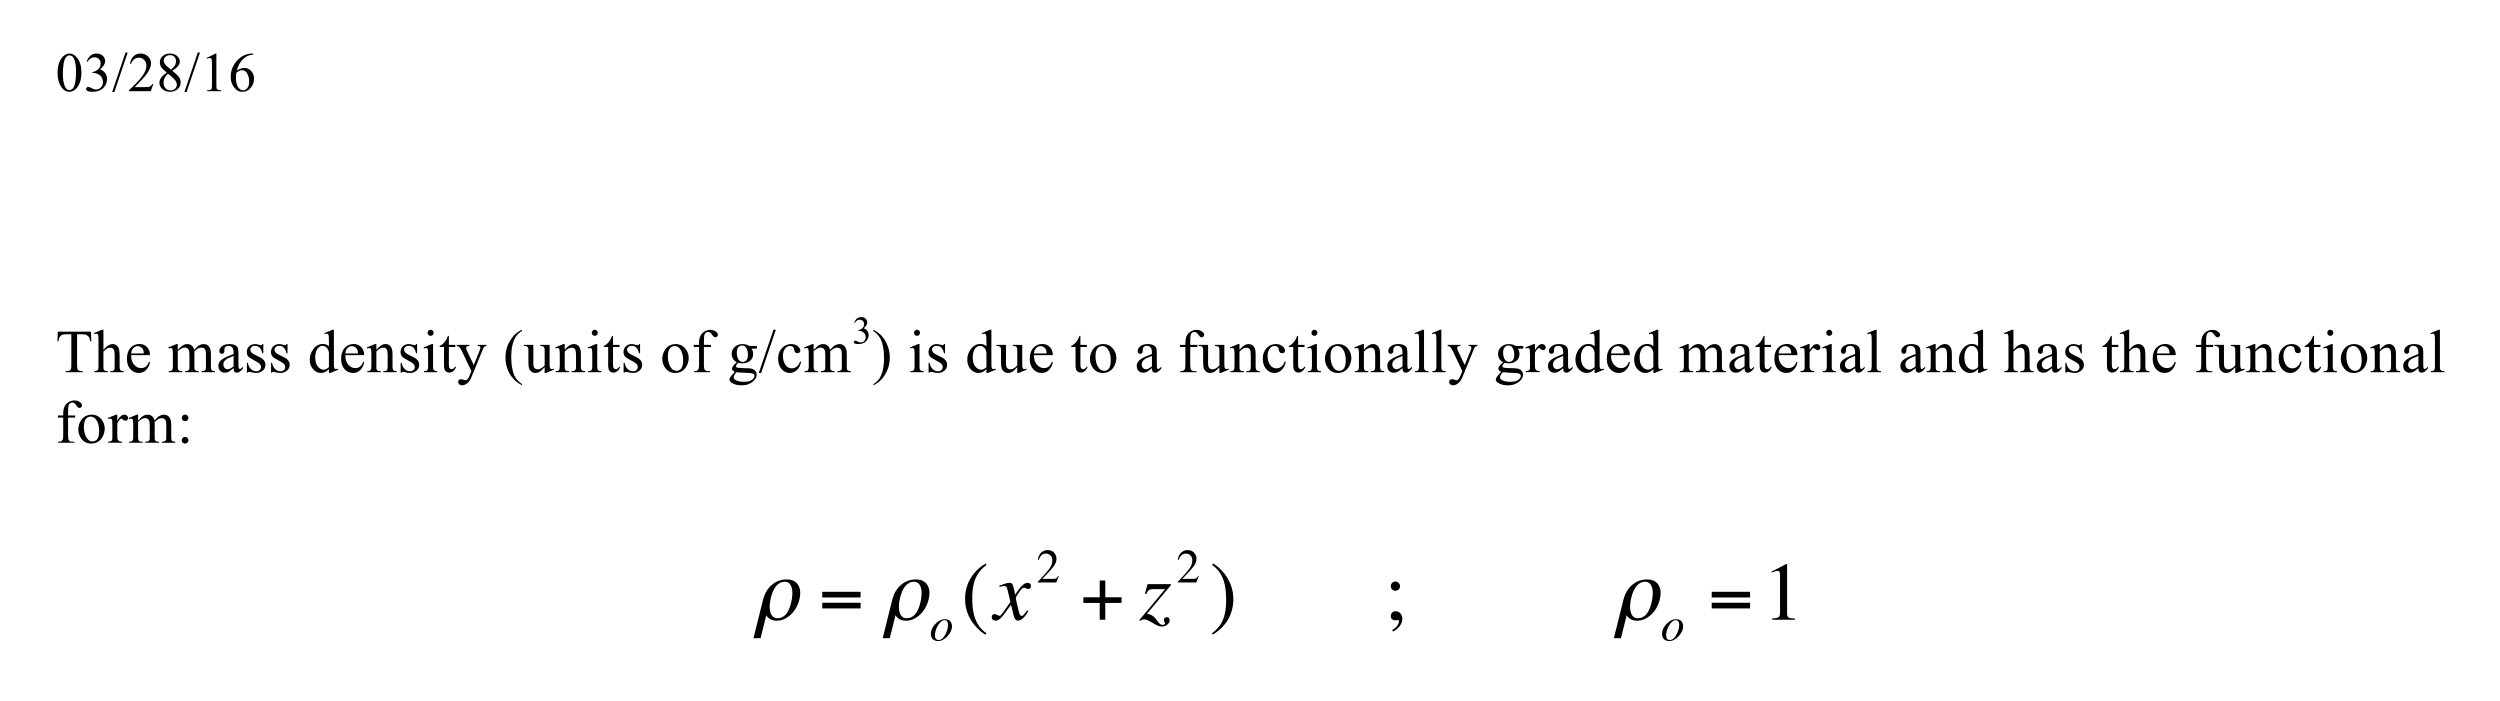 <?xml version="1.0" encoding="UTF-8"?>
<svg width="442pt" height="124pt" version="1.1" viewBox="0 0 442 124" xmlns="http://www.w3.org/2000/svg" xmlns:xlink="http://www.w3.org/1999/xlink">
 <defs>
  <symbol id="glyph0-1" overflow="visible">
   <path d="m0.359-3.219c0-0.738 0.109-1.379 0.328-1.922 0.227-0.539 0.531-0.941 0.906-1.203 0.281-0.207 0.578-0.312 0.891-0.312 0.5 0 0.945 0.258 1.344 0.766 0.5 0.637 0.75 1.492 0.75 2.562 0 0.762-0.109 1.406-0.328 1.938s-0.5 0.918-0.844 1.156c-0.336 0.23-0.656 0.344-0.969 0.344-0.625 0-1.148-0.363-1.562-1.094-0.344-0.613-0.516-1.359-0.516-2.234zm0.938 0.125c0 0.898 0.109 1.625 0.328 2.188 0.188 0.48 0.461 0.719 0.828 0.719 0.164 0 0.344-0.078 0.531-0.234s0.328-0.414 0.422-0.781c0.145-0.551 0.219-1.328 0.219-2.328 0-0.738-0.078-1.359-0.234-1.859-0.117-0.375-0.262-0.633-0.438-0.781-0.137-0.102-0.297-0.156-0.484-0.156-0.211 0-0.402 0.094-0.578 0.281-0.23 0.273-0.387 0.695-0.469 1.266-0.086 0.562-0.125 1.125-0.125 1.688z"/>
  </symbol>
  <symbol id="glyph0-2" overflow="visible">
   <path d="m0.5-5.281c0.188-0.438 0.422-0.773 0.703-1.016 0.281-0.238 0.633-0.359 1.062-0.359 0.52 0 0.922 0.172 1.203 0.516 0.207 0.25 0.312 0.523 0.312 0.812 0 0.469-0.297 0.961-0.891 1.469 0.395 0.156 0.695 0.383 0.906 0.672 0.207 0.293 0.312 0.637 0.312 1.031 0 0.562-0.184 1.055-0.547 1.469-0.469 0.531-1.148 0.797-2.031 0.797-0.438 0-0.734-0.055-0.891-0.156-0.156-0.113-0.234-0.234-0.234-0.359 0-0.082 0.035-0.16 0.109-0.234 0.07-0.07 0.16-0.109 0.266-0.109 0.082 0 0.164 0.012 0.25 0.031 0.051 0.023 0.172 0.086 0.359 0.188 0.195 0.094 0.332 0.152 0.406 0.172 0.113 0.043 0.238 0.062 0.375 0.062 0.332 0 0.617-0.125 0.859-0.375 0.238-0.258 0.359-0.562 0.359-0.906 0-0.258-0.059-0.508-0.172-0.75-0.086-0.176-0.172-0.312-0.266-0.406-0.137-0.125-0.324-0.238-0.562-0.344-0.242-0.102-0.484-0.156-0.734-0.156h-0.156v-0.141c0.25-0.031 0.5-0.117 0.75-0.266 0.258-0.156 0.445-0.336 0.562-0.547 0.113-0.219 0.172-0.453 0.172-0.703 0-0.332-0.105-0.598-0.312-0.797-0.211-0.207-0.465-0.312-0.766-0.312-0.5 0-0.918 0.266-1.25 0.797z"/>
  </symbol>
  <symbol id="glyph0-3" overflow="visible">
   <path d="m2.766-6.828-2.359 6.969h-0.391l2.359-6.969z"/>
  </symbol>
  <symbol id="glyph0-4" overflow="visible">
   <path d="m4.516-1.25-0.453 1.25h-3.844v-0.172c1.125-1.031 1.914-1.875 2.375-2.531 0.469-0.656 0.703-1.254 0.703-1.797 0-0.414-0.133-0.754-0.391-1.016-0.25-0.27-0.555-0.406-0.906-0.406-0.312 0-0.602 0.094-0.859 0.281-0.25 0.188-0.438 0.465-0.562 0.828h-0.172c0.07-0.594 0.273-1.047 0.609-1.359 0.332-0.32 0.75-0.484 1.25-0.484 0.52 0 0.957 0.172 1.312 0.516 0.352 0.336 0.531 0.734 0.531 1.203 0 0.324-0.074 0.652-0.219 0.984-0.242 0.523-0.625 1.074-1.156 1.656-0.805 0.867-1.305 1.391-1.5 1.578h1.703c0.344 0 0.582-0.008 0.719-0.031 0.145-0.031 0.27-0.082 0.375-0.156 0.113-0.082 0.211-0.195 0.297-0.344z"/>
  </symbol>
  <symbol id="glyph0-5" overflow="visible">
   <path d="m1.891-3.281c-0.523-0.426-0.855-0.766-1-1.016-0.148-0.258-0.219-0.523-0.219-0.797 0-0.426 0.16-0.789 0.484-1.094 0.332-0.312 0.77-0.469 1.312-0.469 0.52 0 0.938 0.148 1.25 0.438 0.32 0.281 0.484 0.605 0.484 0.969 0 0.242-0.09 0.492-0.266 0.75-0.168 0.25-0.523 0.547-1.062 0.891 0.562 0.438 0.93 0.781 1.109 1.031 0.25 0.324 0.375 0.668 0.375 1.031 0 0.461-0.18 0.852-0.531 1.172-0.344 0.324-0.805 0.484-1.375 0.484-0.617 0-1.094-0.191-1.438-0.578-0.281-0.312-0.422-0.648-0.422-1.016 0-0.289 0.094-0.578 0.281-0.859 0.195-0.281 0.535-0.594 1.016-0.938zm0.75-0.516c0.383-0.344 0.629-0.613 0.734-0.812 0.102-0.207 0.156-0.438 0.156-0.688 0-0.332-0.102-0.594-0.297-0.781-0.188-0.195-0.445-0.297-0.766-0.297-0.324 0-0.59 0.094-0.797 0.281-0.211 0.188-0.312 0.414-0.312 0.672 0 0.168 0.039 0.336 0.125 0.5 0.094 0.168 0.219 0.324 0.375 0.469zm-0.531 0.703c-0.262 0.219-0.461 0.465-0.594 0.734-0.125 0.262-0.188 0.543-0.188 0.844 0 0.418 0.113 0.75 0.344 1 0.227 0.25 0.516 0.375 0.859 0.375s0.617-0.098 0.828-0.297c0.207-0.195 0.312-0.438 0.312-0.719 0-0.227-0.059-0.43-0.172-0.609-0.23-0.344-0.695-0.785-1.391-1.328z"/>
  </symbol>
  <symbol id="glyph0-6" overflow="visible">
   <path d="m1.156-5.875 1.578-0.781h0.156v5.5c0 0.375 0.016 0.609 0.047 0.703 0.031 0.086 0.094 0.152 0.188 0.203 0.102 0.043 0.301 0.07 0.594 0.078v0.172h-2.453v-0.172c0.312-0.008 0.508-0.035 0.594-0.078 0.094-0.051 0.156-0.113 0.188-0.188 0.039-0.082 0.062-0.32 0.062-0.719v-3.516c0-0.469-0.016-0.77-0.047-0.906-0.023-0.102-0.062-0.176-0.125-0.219-0.062-0.051-0.137-0.078-0.219-0.078-0.117 0-0.281 0.047-0.5 0.141z"/>
  </symbol>
  <symbol id="glyph0-7" overflow="visible">
   <path d="m4.406-6.656v0.188c-0.418 0.043-0.762 0.125-1.031 0.25-0.273 0.125-0.539 0.32-0.797 0.578-0.262 0.262-0.48 0.555-0.656 0.875-0.168 0.312-0.309 0.688-0.422 1.125 0.469-0.312 0.93-0.469 1.391-0.469 0.445 0 0.832 0.184 1.156 0.547 0.332 0.355 0.5 0.812 0.5 1.375 0 0.543-0.168 1.039-0.5 1.484-0.398 0.543-0.922 0.812-1.578 0.812-0.449 0-0.824-0.145-1.125-0.438-0.617-0.57-0.922-1.316-0.922-2.234 0-0.582 0.113-1.133 0.344-1.656 0.238-0.531 0.57-1 1-1.406 0.438-0.406 0.852-0.676 1.25-0.812 0.406-0.145 0.781-0.219 1.125-0.219zm-2.984 3.375c-0.055 0.43-0.078 0.777-0.078 1.047 0 0.305 0.051 0.637 0.156 1 0.113 0.355 0.285 0.641 0.516 0.859 0.164 0.148 0.363 0.219 0.594 0.219 0.281 0 0.531-0.129 0.75-0.391 0.219-0.258 0.328-0.633 0.328-1.125 0-0.551-0.109-1.023-0.328-1.422-0.219-0.406-0.527-0.609-0.922-0.609-0.125 0-0.262 0.027-0.406 0.078-0.137 0.055-0.34 0.168-0.609 0.344z"/>
  </symbol>
  <symbol id="glyph0-8" overflow="visible"></symbol>
  <symbol id="glyph1-1" overflow="visible"></symbol>
  <symbol id="glyph1-2" overflow="visible">
   <path d="m6.25-7.156 0.078 1.688h-0.203c-0.043-0.301-0.094-0.516-0.156-0.641-0.117-0.195-0.262-0.344-0.438-0.438-0.18-0.102-0.418-0.156-0.719-0.156h-1v5.469c0 0.438 0.047 0.711 0.141 0.812 0.133 0.156 0.344 0.234 0.625 0.234h0.234v0.188h-3.031v-0.188h0.266c0.301 0 0.516-0.094 0.641-0.281 0.07-0.113 0.109-0.367 0.109-0.766v-5.469h-0.859c-0.336 0-0.57 0.027-0.703 0.078-0.188 0.062-0.352 0.195-0.484 0.391-0.125 0.188-0.199 0.445-0.219 0.766h-0.203l0.078-1.688z"/>
  </symbol>
  <symbol id="glyph1-3" overflow="visible">
   <path d="m1.75-7.5v3.531c0.395-0.426 0.707-0.695 0.938-0.812 0.227-0.125 0.457-0.188 0.688-0.188 0.27 0 0.504 0.078 0.703 0.234 0.195 0.148 0.344 0.383 0.438 0.703 0.062 0.219 0.094 0.633 0.094 1.234v1.703c0 0.312 0.023 0.523 0.078 0.625 0.031 0.086 0.086 0.152 0.172 0.203 0.094 0.055 0.25 0.078 0.469 0.078v0.188h-2.375v-0.188h0.109c0.227 0 0.383-0.031 0.469-0.094 0.094-0.07 0.156-0.176 0.188-0.312 0.008-0.062 0.016-0.227 0.016-0.5v-1.703c0-0.531-0.027-0.875-0.078-1.031-0.055-0.164-0.141-0.289-0.266-0.375-0.117-0.082-0.258-0.125-0.422-0.125-0.18 0-0.359 0.047-0.547 0.141-0.188 0.086-0.414 0.266-0.672 0.547v2.547c0 0.336 0.016 0.543 0.047 0.625 0.039 0.074 0.113 0.141 0.219 0.203 0.102 0.055 0.273 0.078 0.516 0.078v0.188h-2.391v-0.188c0.219 0 0.391-0.035 0.516-0.109 0.062-0.031 0.113-0.094 0.156-0.188 0.039-0.102 0.062-0.305 0.062-0.609v-4.375c0-0.551-0.016-0.891-0.047-1.016-0.023-0.125-0.059-0.207-0.109-0.25-0.055-0.051-0.125-0.078-0.219-0.078-0.074 0-0.195 0.031-0.359 0.094l-0.078-0.188 1.453-0.594z"/>
  </symbol>
  <symbol id="glyph1-4" overflow="visible">
   <path d="m1.156-3.016c-0.012 0.719 0.16 1.281 0.516 1.688 0.352 0.406 0.766 0.609 1.234 0.609 0.32 0 0.598-0.082 0.828-0.25 0.227-0.176 0.426-0.473 0.594-0.891l0.156 0.094c-0.074 0.492-0.289 0.934-0.641 1.328-0.355 0.387-0.797 0.578-1.328 0.578-0.586 0-1.086-0.223-1.5-0.672-0.406-0.445-0.609-1.051-0.609-1.812 0-0.832 0.207-1.477 0.625-1.938 0.426-0.469 0.957-0.703 1.594-0.703 0.539 0 0.984 0.184 1.328 0.547 0.352 0.355 0.531 0.828 0.531 1.422zm0-0.297h2.234c-0.023-0.312-0.059-0.531-0.109-0.656-0.094-0.195-0.23-0.352-0.406-0.469-0.168-0.113-0.352-0.172-0.547-0.172-0.293 0-0.555 0.117-0.781 0.344-0.23 0.23-0.359 0.547-0.391 0.953z"/>
  </symbol>
  <symbol id="glyph1-5" overflow="visible">
   <path d="m1.766-3.938c0.352-0.352 0.562-0.555 0.625-0.609 0.156-0.133 0.32-0.238 0.5-0.312 0.188-0.07 0.375-0.109 0.562-0.109 0.301 0 0.562 0.09 0.781 0.266 0.219 0.18 0.363 0.434 0.438 0.766 0.352-0.426 0.656-0.703 0.906-0.828 0.25-0.133 0.508-0.203 0.781-0.203 0.25 0 0.473 0.07 0.672 0.203 0.195 0.125 0.352 0.34 0.469 0.641 0.082 0.199 0.125 0.516 0.125 0.953v2.078c0 0.305 0.02 0.512 0.062 0.625 0.039 0.074 0.109 0.141 0.203 0.203 0.094 0.055 0.242 0.078 0.453 0.078v0.188h-2.375v-0.188h0.094c0.207 0 0.367-0.039 0.484-0.125 0.082-0.051 0.145-0.141 0.188-0.266 0.008-0.062 0.016-0.234 0.016-0.516v-2.078c0-0.395-0.047-0.672-0.141-0.828-0.137-0.227-0.355-0.344-0.656-0.344-0.188 0-0.375 0.047-0.562 0.141s-0.418 0.266-0.688 0.516l-0.016 0.062 0.016 0.234v2.297c0 0.336 0.016 0.543 0.047 0.625 0.039 0.074 0.113 0.141 0.219 0.203 0.102 0.055 0.273 0.078 0.516 0.078v0.188h-2.438v-0.188c0.27 0 0.453-0.031 0.547-0.094 0.102-0.062 0.176-0.156 0.219-0.281 0.008-0.062 0.016-0.238 0.016-0.531v-2.078c0-0.395-0.059-0.676-0.172-0.844-0.156-0.227-0.371-0.344-0.641-0.344-0.199 0-0.387 0.055-0.562 0.156-0.293 0.156-0.523 0.328-0.688 0.516v2.594c0 0.324 0.02 0.531 0.062 0.625 0.051 0.094 0.117 0.168 0.203 0.219 0.082 0.043 0.258 0.062 0.531 0.062v0.188h-2.391v-0.188c0.219 0 0.367-0.02 0.453-0.062 0.094-0.051 0.16-0.129 0.203-0.234 0.051-0.102 0.078-0.305 0.078-0.609v-1.844c0-0.531-0.016-0.875-0.047-1.031-0.031-0.113-0.074-0.191-0.125-0.234-0.055-0.039-0.125-0.062-0.219-0.062s-0.211 0.027-0.344 0.078l-0.078-0.188 1.453-0.594h0.219z"/>
  </symbol>
  <symbol id="glyph1-6" overflow="visible">
   <path d="m3.078-0.703c-0.5 0.387-0.812 0.609-0.938 0.672-0.188 0.082-0.391 0.125-0.609 0.125-0.336 0-0.609-0.109-0.828-0.328-0.211-0.227-0.312-0.531-0.312-0.906 0-0.238 0.051-0.441 0.156-0.609 0.145-0.238 0.395-0.461 0.75-0.672 0.352-0.219 0.945-0.477 1.781-0.781v-0.188c0-0.477-0.078-0.805-0.234-0.984-0.156-0.188-0.383-0.281-0.672-0.281-0.219 0-0.391 0.062-0.516 0.188-0.137 0.117-0.203 0.25-0.203 0.406v0.312c0 0.156-0.043 0.281-0.125 0.375-0.074 0.086-0.18 0.125-0.312 0.125-0.137 0-0.246-0.039-0.328-0.125-0.086-0.094-0.125-0.223-0.125-0.391 0-0.301 0.156-0.578 0.469-0.828s0.742-0.375 1.297-0.375c0.438 0 0.789 0.074 1.062 0.219 0.207 0.105 0.359 0.273 0.453 0.5 0.062 0.156 0.094 0.469 0.094 0.938v1.641c0 0.461 0.008 0.742 0.031 0.844 0.02 0.105 0.051 0.18 0.094 0.219 0.039 0.031 0.086 0.047 0.141 0.047 0.051 0 0.098-0.016 0.141-0.047 0.07-0.039 0.211-0.164 0.422-0.375v0.281c-0.387 0.531-0.762 0.797-1.125 0.797-0.168 0-0.305-0.059-0.406-0.172-0.105-0.125-0.156-0.332-0.156-0.625zm0-0.328v-1.844c-0.531 0.211-0.875 0.355-1.031 0.438-0.281 0.156-0.484 0.324-0.609 0.5-0.117 0.168-0.172 0.352-0.172 0.547 0 0.25 0.07 0.461 0.219 0.625 0.156 0.168 0.332 0.25 0.531 0.25 0.27 0 0.625-0.172 1.062-0.516z"/>
  </symbol>
  <symbol id="glyph1-7" overflow="visible">
   <path d="m3.453-4.969v1.641h-0.172c-0.137-0.508-0.309-0.859-0.516-1.047-0.211-0.188-0.477-0.281-0.797-0.281-0.242 0-0.438 0.07-0.594 0.203-0.148 0.125-0.219 0.266-0.219 0.422 0 0.199 0.051 0.367 0.156 0.5 0.113 0.148 0.336 0.305 0.672 0.469l0.766 0.375c0.719 0.344 1.078 0.805 1.078 1.375 0 0.438-0.168 0.793-0.5 1.062-0.336 0.258-0.711 0.391-1.125 0.391-0.293 0-0.625-0.055-1-0.156-0.125-0.031-0.227-0.047-0.297-0.047-0.074 0-0.137 0.047-0.188 0.141h-0.172v-1.734h0.172c0.102 0.5 0.289 0.875 0.562 1.125 0.281 0.25 0.594 0.375 0.938 0.375 0.238 0 0.438-0.07 0.594-0.219 0.156-0.145 0.234-0.316 0.234-0.516 0-0.238-0.09-0.441-0.266-0.609-0.168-0.164-0.508-0.375-1.016-0.625-0.512-0.258-0.844-0.488-1-0.688-0.156-0.195-0.234-0.453-0.234-0.766 0-0.395 0.133-0.723 0.406-0.984 0.27-0.27 0.625-0.406 1.062-0.406 0.188 0 0.414 0.043 0.688 0.125 0.176 0.055 0.297 0.078 0.359 0.078 0.051 0 0.094-0.008 0.125-0.031 0.031-0.031 0.066-0.086 0.109-0.172z"/>
  </symbol>
  <symbol id="glyph1-8" overflow="visible">
   <path d="m3.75-0.547c-0.242 0.25-0.477 0.43-0.703 0.531-0.219 0.102-0.461 0.156-0.719 0.156-0.523 0-0.98-0.219-1.375-0.656-0.398-0.438-0.594-1.004-0.594-1.703 0-0.688 0.219-1.316 0.656-1.891 0.438-0.582 0.992-0.875 1.672-0.875 0.426 0 0.781 0.137 1.062 0.406v-0.891c0-0.551-0.016-0.891-0.047-1.016-0.023-0.125-0.062-0.207-0.125-0.25-0.055-0.051-0.121-0.078-0.203-0.078-0.094 0-0.215 0.031-0.359 0.094l-0.078-0.188 1.438-0.594h0.25v5.594c0 0.562 0.008 0.906 0.031 1.031 0.031 0.125 0.07 0.215 0.125 0.266 0.062 0.043 0.129 0.062 0.203 0.062 0.094 0 0.219-0.023 0.375-0.078l0.062 0.172-1.438 0.594h-0.234zm0-0.359v-2.5c-0.023-0.238-0.086-0.453-0.188-0.641-0.105-0.195-0.246-0.348-0.422-0.453-0.18-0.102-0.352-0.156-0.516-0.156-0.305 0-0.578 0.141-0.828 0.422-0.312 0.367-0.469 0.902-0.469 1.609 0 0.711 0.148 1.25 0.453 1.625 0.312 0.375 0.66 0.562 1.047 0.562 0.312 0 0.617-0.156 0.922-0.469z"/>
  </symbol>
  <symbol id="glyph1-9" overflow="visible">
   <path d="m1.75-3.953c0.562-0.676 1.098-1.016 1.609-1.016 0.27 0 0.5 0.07 0.688 0.203 0.188 0.125 0.336 0.34 0.453 0.641 0.07 0.211 0.109 0.531 0.109 0.969v2.062c0 0.312 0.023 0.523 0.078 0.625 0.039 0.086 0.102 0.152 0.188 0.203 0.082 0.055 0.238 0.078 0.469 0.078v0.188h-2.375v-0.188h0.094c0.227 0 0.383-0.031 0.469-0.094 0.094-0.07 0.156-0.176 0.188-0.312 0.02-0.051 0.031-0.219 0.031-0.5v-1.969c0-0.445-0.059-0.77-0.172-0.969-0.117-0.195-0.309-0.297-0.578-0.297-0.43 0-0.844 0.23-1.25 0.688v2.547c0 0.336 0.016 0.539 0.047 0.609 0.051 0.105 0.117 0.184 0.203 0.234 0.094 0.043 0.27 0.062 0.531 0.062v0.188h-2.391v-0.188h0.109c0.238 0 0.398-0.062 0.484-0.188 0.094-0.125 0.141-0.363 0.141-0.719v-1.797c0-0.57-0.016-0.922-0.047-1.047-0.023-0.133-0.062-0.223-0.125-0.266-0.055-0.039-0.121-0.062-0.203-0.062-0.105 0-0.227 0.027-0.359 0.078l-0.078-0.188 1.453-0.594h0.234z"/>
  </symbol>
  <symbol id="glyph1-10" overflow="visible">
   <path d="m1.562-7.5c0.145 0 0.27 0.055 0.375 0.156 0.102 0.105 0.156 0.23 0.156 0.375 0 0.148-0.055 0.277-0.156 0.391-0.105 0.105-0.23 0.156-0.375 0.156-0.148 0-0.273-0.051-0.375-0.156-0.105-0.113-0.156-0.242-0.156-0.391 0-0.145 0.051-0.27 0.156-0.375 0.102-0.102 0.227-0.156 0.375-0.156zm0.438 2.531v3.875c0 0.305 0.02 0.508 0.062 0.609 0.051 0.094 0.117 0.168 0.203 0.219 0.082 0.055 0.238 0.078 0.469 0.078v0.188h-2.344v-0.188c0.238 0 0.395-0.02 0.469-0.062 0.082-0.051 0.145-0.129 0.188-0.234 0.051-0.102 0.078-0.305 0.078-0.609v-1.859c0-0.52-0.016-0.859-0.047-1.016-0.023-0.113-0.059-0.191-0.109-0.234-0.055-0.039-0.125-0.062-0.219-0.062-0.105 0-0.227 0.027-0.359 0.078l-0.078-0.188 1.453-0.594z"/>
  </symbol>
  <symbol id="glyph1-11" overflow="visible">
   <path d="m1.734-6.422v1.594h1.141v0.375h-1.141v3.125c0 0.312 0.047 0.527 0.141 0.641 0.094 0.105 0.207 0.156 0.344 0.156 0.113 0 0.223-0.035 0.328-0.109 0.113-0.07 0.203-0.176 0.266-0.312h0.203c-0.125 0.344-0.305 0.605-0.531 0.781-0.219 0.168-0.449 0.25-0.688 0.25-0.156 0-0.312-0.043-0.469-0.125-0.156-0.094-0.273-0.223-0.344-0.391-0.074-0.164-0.109-0.426-0.109-0.781v-3.234h-0.766v-0.188c0.188-0.07 0.379-0.195 0.578-0.375 0.207-0.188 0.391-0.41 0.547-0.672 0.082-0.133 0.195-0.379 0.344-0.734z"/>
  </symbol>
  <symbol id="glyph1-12" overflow="visible">
   <path d="m0.062-4.828h2.25v0.188h-0.109c-0.156 0-0.277 0.039-0.359 0.109-0.074 0.074-0.109 0.156-0.109 0.25 0 0.148 0.055 0.34 0.172 0.578l1.172 2.438 1.078-2.672c0.062-0.145 0.094-0.285 0.094-0.422 0-0.062-0.012-0.109-0.031-0.141-0.031-0.039-0.078-0.07-0.141-0.094-0.062-0.031-0.168-0.047-0.312-0.047v-0.188h1.562v0.188c-0.125 0.023-0.227 0.055-0.297 0.094-0.074 0.043-0.152 0.121-0.234 0.234-0.031 0.055-0.09 0.188-0.172 0.406l-1.969 4.812c-0.188 0.469-0.438 0.82-0.75 1.062-0.305 0.238-0.602 0.359-0.891 0.359-0.199 0-0.367-0.062-0.5-0.188-0.137-0.117-0.203-0.25-0.203-0.406 0-0.148 0.047-0.266 0.141-0.359 0.094-0.086 0.227-0.125 0.406-0.125 0.113 0 0.27 0.035 0.469 0.109 0.145 0.051 0.234 0.078 0.266 0.078 0.102 0 0.219-0.055 0.344-0.156 0.125-0.105 0.25-0.312 0.375-0.625l0.344-0.844-1.734-3.641c-0.055-0.113-0.137-0.25-0.25-0.406-0.094-0.125-0.168-0.207-0.219-0.25-0.086-0.062-0.215-0.113-0.391-0.156z"/>
  </symbol>
  <symbol id="glyph1-13" overflow="visible">
   <path d="m3.359 2.109v0.203c-0.531-0.273-0.977-0.586-1.328-0.938-0.512-0.512-0.906-1.109-1.188-1.797-0.273-0.695-0.406-1.422-0.406-2.172 0-1.082 0.27-2.07 0.812-2.969 0.539-0.906 1.242-1.551 2.109-1.938v0.219c-0.438 0.242-0.797 0.57-1.078 0.984-0.273 0.418-0.48 0.945-0.625 1.578-0.137 0.637-0.203 1.305-0.203 2 0 0.75 0.062 1.434 0.188 2.047 0.082 0.48 0.188 0.863 0.312 1.156 0.133 0.301 0.312 0.586 0.531 0.859 0.227 0.27 0.52 0.523 0.875 0.766z"/>
  </symbol>
  <symbol id="glyph1-14" overflow="visible">
   <path d="m4.578-4.828v2.922c0 0.562 0.008 0.906 0.031 1.031 0.031 0.125 0.07 0.215 0.125 0.266 0.062 0.043 0.129 0.062 0.203 0.062 0.113 0 0.238-0.023 0.375-0.078l0.062 0.172-1.438 0.594h-0.234v-1.016c-0.418 0.449-0.734 0.73-0.953 0.844-0.219 0.113-0.449 0.172-0.688 0.172-0.273 0-0.508-0.078-0.703-0.234-0.199-0.156-0.34-0.352-0.422-0.594-0.074-0.25-0.109-0.598-0.109-1.047v-2.156c0-0.227-0.027-0.383-0.078-0.469-0.043-0.094-0.117-0.16-0.219-0.203-0.094-0.051-0.266-0.078-0.516-0.078v-0.188h1.688v3.234c0 0.449 0.078 0.746 0.234 0.891 0.156 0.137 0.344 0.203 0.562 0.203 0.156 0 0.328-0.047 0.516-0.141 0.195-0.094 0.426-0.273 0.688-0.547v-2.734c0-0.27-0.055-0.453-0.156-0.547-0.094-0.102-0.305-0.16-0.625-0.172v-0.188z"/>
  </symbol>
  <symbol id="glyph1-15" overflow="visible">
   <path d="m2.703-4.969c0.727 0 1.312 0.277 1.75 0.828 0.383 0.48 0.578 1.027 0.578 1.641 0 0.43-0.105 0.867-0.312 1.312-0.211 0.438-0.496 0.773-0.859 1-0.367 0.219-0.773 0.328-1.219 0.328-0.73 0-1.309-0.285-1.734-0.859-0.367-0.488-0.547-1.035-0.547-1.641 0-0.445 0.109-0.891 0.328-1.328s0.504-0.758 0.859-0.969c0.363-0.207 0.75-0.312 1.156-0.312zm-0.172 0.344c-0.188 0-0.375 0.059-0.562 0.172-0.188 0.105-0.34 0.297-0.453 0.578-0.117 0.273-0.172 0.625-0.172 1.062 0 0.711 0.141 1.32 0.422 1.828 0.281 0.5 0.648 0.75 1.109 0.75 0.332 0 0.609-0.133 0.828-0.406 0.227-0.281 0.344-0.766 0.344-1.453 0-0.863-0.188-1.539-0.562-2.031-0.25-0.332-0.57-0.5-0.953-0.5z"/>
  </symbol>
  <symbol id="glyph1-16" overflow="visible">
   <path d="m2.219-4.453v3.172c0 0.461 0.051 0.746 0.156 0.859 0.125 0.156 0.297 0.234 0.516 0.234h0.438v0.188h-2.875v-0.188h0.219c0.133 0 0.258-0.035 0.375-0.109 0.113-0.07 0.191-0.164 0.234-0.281 0.051-0.125 0.078-0.359 0.078-0.703v-3.172h-0.938v-0.375h0.938v-0.312c0-0.488 0.07-0.898 0.219-1.234 0.156-0.332 0.391-0.598 0.703-0.797 0.32-0.207 0.688-0.312 1.094-0.312 0.363 0 0.703 0.121 1.016 0.359 0.195 0.156 0.297 0.336 0.297 0.531 0 0.105-0.047 0.203-0.141 0.297-0.086 0.094-0.18 0.141-0.281 0.141-0.086 0-0.172-0.023-0.266-0.078-0.086-0.062-0.195-0.188-0.328-0.375-0.125-0.195-0.246-0.328-0.359-0.391-0.105-0.07-0.227-0.109-0.359-0.109-0.168 0-0.309 0.047-0.422 0.141-0.105 0.086-0.184 0.215-0.234 0.391-0.055 0.18-0.078 0.648-0.078 1.406v0.344h1.25v0.375z"/>
  </symbol>
  <symbol id="glyph1-17" overflow="visible">
   <path d="m1.625-1.766c-0.293-0.145-0.516-0.344-0.672-0.594-0.156-0.258-0.234-0.547-0.234-0.859 0-0.477 0.176-0.891 0.531-1.234 0.363-0.344 0.828-0.516 1.391-0.516 0.457 0 0.852 0.109 1.188 0.328h1.031c0.145 0 0.227 0.008 0.25 0.016 0.031 0.012 0.051 0.027 0.062 0.047 0.02 0.031 0.031 0.09 0.031 0.172 0 0.094-0.012 0.156-0.031 0.188-0.012 0.023-0.031 0.039-0.062 0.047-0.023 0.012-0.105 0.016-0.25 0.016h-0.625c0.188 0.25 0.281 0.574 0.281 0.969 0 0.449-0.172 0.836-0.516 1.156-0.344 0.312-0.805 0.469-1.375 0.469-0.242 0-0.484-0.031-0.734-0.094-0.156 0.137-0.266 0.258-0.328 0.359-0.055 0.094-0.078 0.18-0.078 0.25 0 0.055 0.031 0.109 0.094 0.172 0.062 0.055 0.176 0.09 0.344 0.109 0.094 0.023 0.336 0.039 0.734 0.047 0.727 0.012 1.195 0.031 1.406 0.062 0.332 0.055 0.594 0.18 0.781 0.375 0.195 0.199 0.297 0.438 0.297 0.719 0 0.395-0.188 0.77-0.562 1.125-0.543 0.508-1.258 0.766-2.141 0.766-0.68 0-1.25-0.152-1.719-0.453-0.262-0.18-0.391-0.359-0.391-0.547 0-0.086 0.016-0.172 0.047-0.266 0.062-0.125 0.188-0.305 0.375-0.531 0.02-0.031 0.195-0.227 0.531-0.578-0.18-0.102-0.309-0.195-0.391-0.281-0.074-0.094-0.109-0.191-0.109-0.297 0-0.125 0.051-0.27 0.156-0.438 0.102-0.164 0.332-0.398 0.688-0.703zm0.922-2.953c-0.262 0-0.48 0.105-0.656 0.312-0.18 0.211-0.266 0.527-0.266 0.953 0 0.555 0.117 0.984 0.359 1.297 0.188 0.23 0.422 0.344 0.703 0.344 0.258 0 0.473-0.098 0.641-0.297 0.176-0.207 0.266-0.523 0.266-0.953 0-0.551-0.121-0.988-0.359-1.312-0.18-0.227-0.406-0.344-0.688-0.344zm-0.969 4.719c-0.168 0.176-0.293 0.344-0.375 0.5-0.086 0.156-0.125 0.297-0.125 0.422 0 0.176 0.098 0.328 0.297 0.453 0.352 0.219 0.863 0.328 1.531 0.328 0.633 0 1.098-0.117 1.391-0.344 0.301-0.219 0.453-0.453 0.453-0.703 0-0.188-0.09-0.32-0.266-0.391-0.18-0.086-0.539-0.133-1.078-0.141-0.793-0.023-1.402-0.062-1.828-0.125z"/>
  </symbol>
  <symbol id="glyph1-18" overflow="visible">
   <path d="m3.031-7.5-2.594 7.641h-0.422l2.594-7.641z"/>
  </symbol>
  <symbol id="glyph1-19" overflow="visible">
   <path d="m4.438-1.828c-0.125 0.637-0.383 1.125-0.766 1.469-0.375 0.336-0.793 0.5-1.25 0.5-0.555 0-1.031-0.227-1.438-0.688-0.406-0.457-0.609-1.078-0.609-1.859 0-0.758 0.223-1.375 0.672-1.844 0.445-0.477 0.988-0.719 1.625-0.719 0.477 0 0.867 0.125 1.172 0.375 0.301 0.25 0.453 0.512 0.453 0.781 0 0.137-0.043 0.246-0.125 0.328-0.086 0.086-0.203 0.125-0.359 0.125-0.211 0-0.367-0.066-0.469-0.203-0.062-0.07-0.105-0.211-0.125-0.422-0.023-0.207-0.09-0.363-0.203-0.469-0.125-0.113-0.297-0.172-0.516-0.172-0.355 0-0.637 0.133-0.844 0.391-0.293 0.344-0.438 0.805-0.438 1.375 0 0.574 0.141 1.086 0.422 1.531 0.289 0.438 0.676 0.656 1.156 0.656 0.344 0 0.648-0.117 0.922-0.359 0.195-0.156 0.383-0.445 0.562-0.875z"/>
  </symbol>
  <symbol id="glyph1-20" overflow="visible">
   <path d="m0.25-7.281v-0.219c0.531 0.273 0.973 0.586 1.328 0.938 0.5 0.512 0.883 1.117 1.156 1.812 0.281 0.688 0.422 1.406 0.422 2.156 0 1.086-0.273 2.074-0.812 2.969-0.531 0.906-1.23 1.551-2.094 1.938v-0.203c0.426-0.242 0.781-0.57 1.062-0.984 0.281-0.406 0.488-0.93 0.625-1.562 0.133-0.645 0.203-1.312 0.203-2 0-0.75-0.059-1.43-0.172-2.047-0.094-0.488-0.211-0.879-0.344-1.172-0.125-0.289-0.297-0.57-0.516-0.844-0.219-0.27-0.508-0.531-0.859-0.781z"/>
  </symbol>
  <symbol id="glyph1-21" overflow="visible">
   <path d="m2-7.5v6.406c0 0.305 0.02 0.508 0.062 0.609 0.039 0.094 0.109 0.168 0.203 0.219 0.094 0.055 0.266 0.078 0.516 0.078v0.188h-2.375v-0.188c0.227 0 0.379-0.02 0.453-0.062 0.082-0.051 0.145-0.129 0.188-0.234 0.051-0.102 0.078-0.305 0.078-0.609v-4.391c0-0.539-0.016-0.875-0.047-1-0.023-0.125-0.059-0.207-0.109-0.25-0.055-0.051-0.121-0.078-0.203-0.078-0.094 0-0.215 0.031-0.359 0.094l-0.078-0.188 1.438-0.594z"/>
  </symbol>
  <symbol id="glyph1-22" overflow="visible">
   <path d="m1.75-4.969v1.078c0.406-0.719 0.82-1.078 1.25-1.078 0.188 0 0.344 0.059 0.469 0.172 0.125 0.117 0.188 0.25 0.188 0.406 0 0.137-0.047 0.258-0.141 0.359-0.086 0.094-0.188 0.141-0.312 0.141s-0.266-0.062-0.422-0.188c-0.148-0.125-0.258-0.188-0.328-0.188-0.074 0-0.148 0.039-0.219 0.109-0.156 0.148-0.32 0.387-0.484 0.719v2.312c0 0.262 0.031 0.465 0.094 0.609 0.051 0.094 0.133 0.172 0.25 0.234 0.113 0.062 0.281 0.094 0.5 0.094v0.188h-2.469v-0.188c0.238 0 0.422-0.039 0.547-0.125 0.082-0.051 0.145-0.141 0.188-0.266 0.008-0.062 0.016-0.234 0.016-0.516v-1.859c0-0.562-0.012-0.895-0.031-1-0.023-0.113-0.062-0.191-0.125-0.234-0.062-0.051-0.141-0.078-0.234-0.078-0.105 0-0.227 0.027-0.359 0.078l-0.062-0.188 1.469-0.594z"/>
  </symbol>
  <symbol id="glyph1-23" overflow="visible">
   <path d="m1.531-4.984c0.156 0 0.289 0.059 0.406 0.172 0.113 0.117 0.172 0.258 0.172 0.422 0 0.156-0.059 0.293-0.172 0.406-0.117 0.117-0.25 0.172-0.406 0.172-0.168 0-0.309-0.055-0.422-0.172-0.117-0.113-0.172-0.25-0.172-0.406 0-0.164 0.055-0.305 0.172-0.422 0.113-0.113 0.254-0.172 0.422-0.172zm-0.016 3.953c0.164 0 0.305 0.059 0.422 0.172 0.113 0.117 0.172 0.258 0.172 0.422 0 0.168-0.062 0.309-0.188 0.422-0.117 0.102-0.25 0.156-0.406 0.156-0.168 0-0.309-0.055-0.422-0.156-0.117-0.113-0.172-0.254-0.172-0.422 0-0.164 0.055-0.305 0.172-0.422 0.113-0.113 0.254-0.172 0.422-0.172z"/>
  </symbol>
  <symbol id="glyph2-1" overflow="visible">
   <path d="m0.359-3.734c0.125-0.301 0.285-0.535 0.484-0.703 0.207-0.176 0.457-0.266 0.75-0.266 0.375 0 0.66 0.121 0.859 0.359 0.145 0.18 0.219 0.371 0.219 0.578 0 0.336-0.211 0.684-0.625 1.047 0.281 0.105 0.492 0.262 0.641 0.469 0.145 0.211 0.219 0.449 0.219 0.719 0 0.406-0.133 0.758-0.391 1.047-0.324 0.375-0.805 0.562-1.438 0.562-0.305 0-0.512-0.039-0.625-0.109-0.117-0.082-0.172-0.164-0.172-0.25 0-0.062 0.023-0.117 0.078-0.172 0.051-0.051 0.113-0.078 0.188-0.078 0.062 0 0.117 0.012 0.172 0.031 0.039 0.012 0.129 0.055 0.266 0.125 0.133 0.074 0.227 0.117 0.281 0.125 0.082 0.023 0.172 0.031 0.266 0.031 0.238 0 0.441-0.086 0.609-0.266 0.164-0.176 0.25-0.383 0.25-0.625 0-0.188-0.039-0.363-0.109-0.531-0.062-0.125-0.133-0.219-0.203-0.281-0.094-0.094-0.23-0.176-0.406-0.25-0.168-0.07-0.336-0.109-0.5-0.109h-0.109v-0.109c0.176-0.02 0.352-0.082 0.531-0.188 0.176-0.102 0.305-0.227 0.391-0.375 0.082-0.156 0.125-0.32 0.125-0.5 0-0.238-0.074-0.426-0.219-0.562-0.148-0.145-0.328-0.219-0.547-0.219-0.355 0-0.648 0.188-0.875 0.562z"/>
  </symbol>
  <symbol id="glyph3-1" overflow="visible">
   <path d="m1.75-3.453c0.281-1.145 0.797-2.039 1.547-2.688 0.75-0.656 1.633-0.984 2.656-0.984 0.938 0 1.609 0.324 2.016 0.969 0.414 0.648 0.488 1.512 0.219 2.594-0.273 1.094-0.789 1.992-1.547 2.688-0.762 0.699-1.578 1.047-2.453 1.047-0.398 0-0.762-0.086-1.094-0.25-0.336-0.176-0.586-0.414-0.75-0.719l-1.016 4.062h-1.25zm3.844-3.266c-0.555 0-1.043 0.242-1.469 0.719-0.418 0.48-0.734 1.164-0.953 2.047-0.273 1.094-0.305 1.984-0.094 2.672 0.219 0.68 0.625 1.016 1.219 1.016s1.086-0.219 1.484-0.656c0.395-0.445 0.707-1.117 0.938-2.016 0.281-1.145 0.316-2.062 0.109-2.75-0.211-0.688-0.621-1.031-1.234-1.031z"/>
  </symbol>
  <symbol id="glyph4-1" overflow="visible">
   <path d="m7.406-2h-6.781v-1h6.781zm0-1.938h-6.781v-1h6.781z"/>
  </symbol>
  <symbol id="glyph4-2" overflow="visible">
   <path d="m4.516-3.969h2.875v1h-2.875v2.969h-0.984v-2.969h-2.891v-1h2.891v-2.969h0.984z"/>
  </symbol>
  <symbol id="glyph5-1" overflow="visible">
   <path d="m0.938-0.891c0 0.23 0.055 0.422 0.172 0.578 0.113 0.148 0.281 0.219 0.5 0.219 0.445 0 0.844-0.336 1.188-1.016 0.301-0.594 0.453-1.133 0.453-1.625 0-0.195-0.027-0.363-0.078-0.5-0.094-0.238-0.273-0.359-0.531-0.359-0.418 0-0.812 0.32-1.188 0.953-0.344 0.594-0.516 1.18-0.516 1.75zm1.75-2.875c0.457 0 0.781 0.125 0.969 0.375 0.195 0.25 0.297 0.543 0.297 0.875 0 0.586-0.262 1.164-0.781 1.734-0.531 0.586-1.094 0.875-1.688 0.875-0.387 0-0.695-0.109-0.922-0.328-0.23-0.227-0.344-0.539-0.344-0.938 0-0.602 0.254-1.18 0.766-1.734 0.531-0.57 1.098-0.859 1.703-0.859z"/>
  </symbol>
  <symbol id="glyph6-1" overflow="visible">
   <path d="m0.672-3.688c0-1.664 0.492-3.129 1.484-4.391 0.613-0.77 1.332-1.391 2.156-1.859l0.141 0.234c-0.773 0.617-1.32 1.215-1.641 1.797-0.586 1.012-0.875 2.356-0.875 4.031 0 1.242 0.109 2.266 0.328 3.078 0.383 1.414 1.113 2.477 2.188 3.188l-0.188 0.234c-0.586-0.281-1.219-0.836-1.906-1.656-1.125-1.363-1.688-2.914-1.688-4.656z"/>
  </symbol>
  <symbol id="glyph6-2" overflow="visible">
   <path d="m4.156-3.625c0 0.719-0.094 1.398-0.281 2.031-0.18 0.637-0.445 1.234-0.797 1.797-0.387 0.602-0.891 1.164-1.516 1.688-0.418 0.344-0.766 0.586-1.047 0.734l-0.125-0.234c0.727-0.562 1.266-1.137 1.609-1.719 0.594-1.039 0.891-2.41 0.891-4.109 0-1.363-0.137-2.484-0.406-3.359-0.387-1.227-1.086-2.195-2.094-2.906l0.188-0.234c0.75 0.43 1.445 1.062 2.094 1.906 0.988 1.312 1.484 2.781 1.484 4.406z"/>
  </symbol>
  <symbol id="glyph6-3" overflow="visible"></symbol>
  <symbol id="glyph6-4" overflow="visible">
   <path d="m3.266-0.156c0 0.477-0.172 0.926-0.516 1.344-0.344 0.414-0.719 0.719-1.125 0.906l-0.141-0.281c0.457-0.262 0.77-0.543 0.938-0.844 0.176-0.305 0.266-0.555 0.266-0.75 0-0.074-0.023-0.121-0.062-0.141-0.043-0.012-0.086-0.016-0.125-0.016l-0.484 0.047c-0.199 0-0.383-0.062-0.547-0.188-0.168-0.133-0.25-0.328-0.25-0.578 0-0.195 0.066-0.383 0.203-0.562 0.133-0.188 0.359-0.281 0.672-0.281 0.301 0 0.57 0.121 0.812 0.359 0.238 0.242 0.359 0.57 0.359 0.984zm-1.219-4.969c-0.23 0-0.422-0.078-0.578-0.234s-0.234-0.348-0.234-0.578c0-0.227 0.078-0.422 0.234-0.578s0.348-0.234 0.578-0.234c0.219 0 0.406 0.078 0.562 0.234 0.164 0.156 0.25 0.352 0.25 0.578 0 0.23-0.078 0.422-0.234 0.578s-0.352 0.234-0.578 0.234z"/>
  </symbol>
  <symbol id="glyph6-5" overflow="visible">
   <path d="m4.328-9.859c0.02 0.023 0.031 0.039 0.031 0.047v0.078 8.656c0 0.367 0.098 0.602 0.297 0.703 0.195 0.094 0.562 0.152 1.094 0.172v0.203h-4.031v-0.219c0.57-0.031 0.945-0.109 1.125-0.234 0.176-0.125 0.266-0.406 0.266-0.844v-6.641c0-0.227-0.031-0.398-0.094-0.516-0.055-0.125-0.172-0.188-0.359-0.188-0.125 0-0.289 0.039-0.484 0.109-0.199 0.062-0.383 0.133-0.547 0.203v-0.188l2.609-1.344z"/>
  </symbol>
  <symbol id="glyph7-1" overflow="visible">
   <path d="m-0.406-0.484c0-0.188 0.059-0.316 0.172-0.391 0.117-0.082 0.23-0.125 0.344-0.125 0.062 0 0.117 0.012 0.172 0.031 0.062 0.012 0.125 0.039 0.188 0.078l0.25 0.125c0.031 0.023 0.062 0.039 0.094 0.047 0.031 0.012 0.066 0.016 0.109 0.016 0.113 0 0.203-0.031 0.266-0.094 0.07-0.062 0.238-0.27 0.5-0.625 0.176-0.238 0.578-0.812 1.203-1.719 0-0.031-0.059-0.285-0.172-0.766-0.105-0.488-0.203-0.898-0.297-1.234-0.086-0.344-0.164-0.566-0.234-0.672-0.074-0.102-0.211-0.156-0.406-0.156-0.062 0-0.195 0.023-0.391 0.062-0.125 0.031-0.258 0.07-0.391 0.109l-0.078-0.219 0.797-0.281c0.207-0.07 0.395-0.129 0.562-0.172 0.176-0.039 0.328-0.062 0.453-0.062 0.195 0 0.348 0.059 0.453 0.172 0.145 0.199 0.273 0.578 0.391 1.141l0.141 0.812c0.426-0.656 0.758-1.117 1-1.391 0.219-0.238 0.422-0.414 0.609-0.531 0.188-0.125 0.367-0.188 0.547-0.188 0.156 0 0.285 0.023 0.391 0.062 0.176 0.094 0.266 0.262 0.266 0.5 0 0.156-0.047 0.281-0.141 0.375-0.086 0.094-0.199 0.141-0.344 0.141-0.055 0-0.105-0.004-0.156-0.016-0.043-0.02-0.09-0.039-0.141-0.062l-0.188-0.078c-0.055-0.02-0.105-0.035-0.156-0.047-0.043-0.02-0.074-0.031-0.094-0.031-0.219 0-0.523 0.281-0.906 0.844-0.375 0.555-0.562 0.871-0.562 0.953 0 0.074 0.039 0.309 0.125 0.703 0.094 0.398 0.191 0.812 0.297 1.25 0.094 0.418 0.172 0.703 0.234 0.859 0.113 0.262 0.238 0.391 0.375 0.391 0.125 0 0.254-0.07 0.391-0.219 0.133-0.145 0.336-0.406 0.609-0.781l0.188 0.125c-0.199 0.375-0.406 0.695-0.625 0.953-0.418 0.5-0.812 0.75-1.188 0.75-0.242 0-0.43-0.117-0.562-0.344-0.086-0.133-0.164-0.352-0.234-0.656l-0.453-1.781-1.453 1.938c-0.293 0.336-0.516 0.559-0.672 0.672-0.148 0.113-0.336 0.172-0.562 0.172-0.312 0-0.52-0.094-0.625-0.281-0.062-0.102-0.094-0.223-0.094-0.359z"/>
  </symbol>
  <symbol id="glyph7-2" overflow="visible">
   <path d="m5.547-6.125-4.234 5.062c0.301 0.062 0.539 0.137 0.719 0.219 0.312 0.148 0.582 0.371 0.812 0.672l0.438 0.578c0.102 0.145 0.223 0.266 0.359 0.359 0.133 0.094 0.285 0.141 0.453 0.141 0.113 0 0.211-0.027 0.297-0.078 0.07-0.043 0.109-0.102 0.109-0.172 0-0.031-0.039-0.121-0.109-0.266-0.062-0.137-0.094-0.266-0.094-0.391 0-0.145 0.051-0.254 0.156-0.328 0.102-0.082 0.219-0.125 0.344-0.125 0.176 0 0.305 0.059 0.391 0.172 0.082 0.105 0.125 0.242 0.125 0.406 0 0.258-0.137 0.504-0.406 0.734-0.273 0.227-0.602 0.344-0.984 0.344-0.219 0-0.434-0.043-0.641-0.125-0.125-0.043-0.273-0.109-0.438-0.203l-0.859-0.5c-0.281-0.156-0.516-0.273-0.703-0.344-0.18-0.062-0.355-0.094-0.531-0.094-0.137 0-0.246 0.023-0.328 0.062-0.074 0.031-0.184 0.098-0.328 0.203l-0.156-0.125 4.562-5.484h-2.141c-0.324 0-0.57 0.059-0.734 0.172-0.156 0.117-0.309 0.352-0.453 0.703l-0.234-0.062 0.469-1.703h4.141z"/>
  </symbol>
  <symbol id="glyph8-1" overflow="visible">
   <path d="m0.25-0.094c1.008-1.051 1.691-1.82 2.047-2.312 0.363-0.5 0.547-0.984 0.547-1.453 0-0.406-0.109-0.711-0.328-0.922-0.219-0.219-0.484-0.328-0.797-0.328-0.375 0-0.68 0.141-0.906 0.422-0.137 0.148-0.262 0.375-0.375 0.688l-0.172-0.031c0.133-0.633 0.363-1.078 0.688-1.328 0.332-0.25 0.688-0.375 1.062-0.375 0.469 0 0.844 0.152 1.125 0.453 0.289 0.293 0.438 0.652 0.438 1.078 0 0.449-0.156 0.887-0.469 1.312-0.312 0.418-0.992 1.168-2.031 2.25h1.906c0.258 0 0.441-0.031 0.547-0.094 0.113-0.07 0.238-0.227 0.375-0.469l0.094 0.047-0.453 1.156h-3.297z"/>
  </symbol>
  <clipPath id="clip1">
   <path d="m429 58h3.816v8h-3.816z"/>
  </clipPath>
  <clipPath id="clip2">
   <path d="m432 65h0.816v1h-0.816z"/>
  </clipPath>
 </defs>
 <g id="surface1">
  <g>
   <use x="9.815" y="16.12" xlink:href="#glyph0-1"/>
   <use x="14.815" y="16.12" xlink:href="#glyph0-2"/>
   <use x="19.814" y="16.12" xlink:href="#glyph0-3"/>
  </g>
  <g>
   <use x="22.59" y="16.12" xlink:href="#glyph0-4"/>
   <use x="27.59" y="16.12" xlink:href="#glyph0-5"/>
   <use x="32.59" y="16.12" xlink:href="#glyph0-3"/>
  </g>
  <g>
   <use x="35.366" y="16.12" xlink:href="#glyph0-6"/>
   <use x="40.365" y="16.12" xlink:href="#glyph0-7"/>
  </g>
  <g>
   <use x="45.372" y="16.12" xlink:href="#glyph0-8"/>
  </g>
  <g>
   <use x="9.815" y="53.08" xlink:href="#glyph1-1"/>
  </g>
  <g>
   <use x="9.815" y="65.8" xlink:href="#glyph1-2"/>
   <use x="16.535" y="65.8" xlink:href="#glyph1-3"/>
  </g>
  <g>
   <use x="22.034" y="65.8" xlink:href="#glyph1-4"/>
  </g>
  <g>
   <use x="26.918" y="65.8" xlink:href="#glyph1-1"/>
  </g>
  <g>
   <use x="29.663" y="65.8" xlink:href="#glyph1-5"/>
  </g>
  <g>
   <use x="38.219" y="65.8" xlink:href="#glyph1-6"/>
  </g>
  <g>
   <use x="43.103" y="65.8" xlink:href="#glyph1-7"/>
  </g>
  <g>
   <use x="47.382" y="65.8" xlink:href="#glyph1-7"/>
  </g>
  <g>
   <use x="51.661" y="65.8" xlink:href="#glyph1-1"/>
  </g>
  <g>
   <use x="54.406" y="65.8" xlink:href="#glyph1-8"/>
  </g>
  <g>
   <use x="59.905" y="65.8" xlink:href="#glyph1-4"/>
  </g>
  <g>
   <use x="64.789" y="65.8" xlink:href="#glyph1-9"/>
  </g>
  <g>
   <use x="70.289" y="65.8" xlink:href="#glyph1-7"/>
  </g>
  <g>
   <use x="74.567" y="65.8" xlink:href="#glyph1-10"/>
  </g>
  <g>
   <use x="77.626" y="65.8" xlink:href="#glyph1-11"/>
  </g>
  <g>
   <use x="80.685" y="65.8" xlink:href="#glyph1-12"/>
  </g>
  <g>
   <use x="86.184" y="65.8" xlink:href="#glyph1-1"/>
  </g>
  <g>
   <use x="88.929" y="65.8" xlink:href="#glyph1-13"/>
  </g>
  <g>
   <use x="92.593" y="65.8" xlink:href="#glyph1-14"/>
  </g>
  <g>
   <use x="98.092" y="65.8" xlink:href="#glyph1-9"/>
  </g>
  <g>
   <use x="103.591" y="65.8" xlink:href="#glyph1-10"/>
  </g>
  <g>
   <use x="106.65" y="65.8" xlink:href="#glyph1-11"/>
  </g>
  <g>
   <use x="109.709" y="65.8" xlink:href="#glyph1-7"/>
  </g>
  <g>
   <use x="113.987" y="65.8" xlink:href="#glyph1-1"/>
  </g>
  <g>
   <use x="116.733" y="65.8" xlink:href="#glyph1-15"/>
  </g>
  <g>
   <use x="122.232" y="65.8" xlink:href="#glyph1-16"/>
  </g>
  <g>
   <use x="125.896" y="65.8" xlink:href="#glyph1-1"/>
  </g>
  <g>
   <use x="128.641" y="65.8" xlink:href="#glyph1-17"/>
  </g>
  <g>
   <use x="134.14" y="65.8" xlink:href="#glyph1-18"/>
  </g>
  <g>
   <use x="137.199" y="65.8" xlink:href="#glyph1-19"/>
  </g>
  <g>
   <use x="142.083" y="65.8" xlink:href="#glyph1-5"/>
  </g>
  <g>
   <use x="150.661" y="60.76" xlink:href="#glyph2-1"/>
  </g>
  <g>
   <use x="154.161" y="65.8" xlink:href="#glyph1-20"/>
   <use x="157.825" y="65.8" xlink:href="#glyph1-1"/>
  </g>
  <g>
   <use x="160.57" y="65.8" xlink:href="#glyph1-10"/>
  </g>
  <g>
   <use x="163.628" y="65.8" xlink:href="#glyph1-7"/>
  </g>
  <g>
   <use x="167.907" y="65.8" xlink:href="#glyph1-1"/>
  </g>
  <g>
   <use x="170.653" y="65.8" xlink:href="#glyph1-8"/>
  </g>
  <g>
   <use x="176.152" y="65.8" xlink:href="#glyph1-14"/>
  </g>
  <g>
   <use x="181.652" y="65.8" xlink:href="#glyph1-4"/>
  </g>
  <g>
   <use x="186.535" y="65.8" xlink:href="#glyph1-1"/>
  </g>
  <g>
   <use x="189.281" y="65.8" xlink:href="#glyph1-11"/>
  </g>
  <g>
   <use x="192.339" y="65.8" xlink:href="#glyph1-15"/>
  </g>
  <g>
   <use x="197.839" y="65.8" xlink:href="#glyph1-1"/>
  </g>
  <g>
   <use x="200.584" y="65.8" xlink:href="#glyph1-6"/>
  </g>
  <g>
   <use x="205.468" y="65.8" xlink:href="#glyph1-1"/>
  </g>
  <g>
   <use x="208.213" y="65.8" xlink:href="#glyph1-16"/>
  </g>
  <g>
   <use x="211.887" y="65.8" xlink:href="#glyph1-14"/>
  </g>
  <g>
   <use x="217.387" y="65.8" xlink:href="#glyph1-9"/>
  </g>
  <g>
   <use x="222.886" y="65.8" xlink:href="#glyph1-19"/>
  </g>
  <g>
   <use x="227.77" y="65.8" xlink:href="#glyph1-11"/>
  </g>
  <g>
   <use x="230.828" y="65.8" xlink:href="#glyph1-10"/>
  </g>
  <g>
   <use x="233.887" y="65.8" xlink:href="#glyph1-15"/>
  </g>
  <g>
   <use x="239.386" y="65.8" xlink:href="#glyph1-9"/>
  </g>
  <g>
   <use x="244.886" y="65.8" xlink:href="#glyph1-6"/>
  </g>
  <g>
   <use x="249.769" y="65.8" xlink:href="#glyph1-21"/>
  </g>
  <g>
   <use x="252.828" y="65.8" xlink:href="#glyph1-21"/>
  </g>
  <g>
   <use x="255.886" y="65.8" xlink:href="#glyph1-12"/>
  </g>
  <g>
   <use x="261.386" y="65.8" xlink:href="#glyph1-1"/>
  </g>
  <g>
   <use x="264.131" y="65.8" xlink:href="#glyph1-17"/>
  </g>
  <g>
   <use x="269.63" y="65.8" xlink:href="#glyph1-22"/>
   <use x="273.294" y="65.8" xlink:href="#glyph1-6"/>
  </g>
  <g>
   <use x="278.178" y="65.8" xlink:href="#glyph1-8"/>
  </g>
  <g>
   <use x="283.677" y="65.8" xlink:href="#glyph1-4"/>
  </g>
  <g>
   <use x="288.561" y="65.8" xlink:href="#glyph1-8"/>
  </g>
  <g>
   <use x="294.06" y="65.8" xlink:href="#glyph1-1"/>
  </g>
  <g>
   <use x="296.805" y="65.8" xlink:href="#glyph1-5"/>
  </g>
  <g>
   <use x="305.361" y="65.8" xlink:href="#glyph1-6"/>
  </g>
  <g>
   <use x="310.245" y="65.8" xlink:href="#glyph1-11"/>
  </g>
  <g>
   <use x="313.304" y="65.8" xlink:href="#glyph1-4"/>
  </g>
  <g>
   <use x="318.187" y="65.8" xlink:href="#glyph1-22"/>
   <use x="321.851" y="65.8" xlink:href="#glyph1-10"/>
  </g>
  <g>
   <use x="324.909" y="65.8" xlink:href="#glyph1-6"/>
  </g>
  <g>
   <use x="329.793" y="65.8" xlink:href="#glyph1-21"/>
  </g>
  <g>
   <use x="332.852" y="65.8" xlink:href="#glyph1-1"/>
  </g>
  <g>
   <use x="335.597" y="65.8" xlink:href="#glyph1-6"/>
  </g>
  <g>
   <use x="340.481" y="65.8" xlink:href="#glyph1-9"/>
  </g>
  <g>
   <use x="345.98" y="65.8" xlink:href="#glyph1-8"/>
  </g>
  <g>
   <use x="351.479" y="65.8" xlink:href="#glyph1-1"/>
  </g>
  <g>
   <use x="354.225" y="65.8" xlink:href="#glyph1-3"/>
  </g>
  <g>
   <use x="359.724" y="65.8" xlink:href="#glyph1-6"/>
  </g>
  <g>
   <use x="364.608" y="65.8" xlink:href="#glyph1-7"/>
  </g>
  <g>
   <use x="368.887" y="65.8" xlink:href="#glyph1-1"/>
  </g>
  <g>
   <use x="371.632" y="65.8" xlink:href="#glyph1-11"/>
  </g>
  <g>
   <use x="374.691" y="65.8" xlink:href="#glyph1-3"/>
  </g>
  <g>
   <use x="380.19" y="65.8" xlink:href="#glyph1-4"/>
  </g>
  <g>
   <use x="385.074" y="65.8" xlink:href="#glyph1-1"/>
  </g>
  <g>
   <use x="387.819" y="65.8" xlink:href="#glyph1-16"/>
  </g>
  <g>
   <use x="391.493" y="65.8" xlink:href="#glyph1-14"/>
  </g>
  <g>
   <use x="396.993" y="65.8" xlink:href="#glyph1-9"/>
  </g>
  <g>
   <use x="402.492" y="65.8" xlink:href="#glyph1-19"/>
  </g>
  <g>
   <use x="407.376" y="65.8" xlink:href="#glyph1-11"/>
  </g>
  <g>
   <use x="410.434" y="65.8" xlink:href="#glyph1-10"/>
  </g>
  <g>
   <use x="413.493" y="65.8" xlink:href="#glyph1-15"/>
  </g>
  <g>
   <use x="418.992" y="65.8" xlink:href="#glyph1-9"/>
  </g>
  <g>
   <use x="424.492" y="65.8" xlink:href="#glyph1-6"/>
  </g>
  <g clip-path="url(#clip1)">
   <g>
    <use x="429.375" y="65.8" xlink:href="#glyph1-21"/>
   </g>
  </g>
  <g clip-path="url(#clip2)">
   <g>
    <use x="432.434" y="65.8" xlink:href="#glyph1-1"/>
   </g>
  </g>
  <g>
   <use x="9.815" y="78.28" xlink:href="#glyph1-16"/>
   <use x="13.484" y="78.28" xlink:href="#glyph1-15"/>
  </g>
  <g>
   <use x="18.989" y="78.28" xlink:href="#glyph1-22"/>
  </g>
  <g>
   <use x="22.646" y="78.28" xlink:href="#glyph1-5"/>
  </g>
  <g>
   <use x="31.208" y="78.28" xlink:href="#glyph1-23"/>
  </g>
  <g>
   <use x="34.259" y="78.28" xlink:href="#glyph1-1"/>
  </g>
  <g>
   <use x="133.136" y="109.569" xlink:href="#glyph3-1"/>
  </g>
  <g>
   <use x="144.749" y="109.569" xlink:href="#glyph4-1"/>
  </g>
  <g>
   <use x="155.982" y="109.569" xlink:href="#glyph3-1"/>
  </g>
  <g>
   <use x="164.359" y="113.244" xlink:href="#glyph5-1"/>
  </g>
  <g>
   <use x="169.956" y="109.569" xlink:href="#glyph6-1"/>
  </g>
  <g>
   <use x="175.744" y="109.569" xlink:href="#glyph7-1"/>
  </g>
  <g>
   <use x="183.207" y="102.983" xlink:href="#glyph8-1"/>
  </g>
  <g>
   <use x="190.898" y="109.569" xlink:href="#glyph4-2"/>
  </g>
  <g>
   <use x="201.484" y="109.569" xlink:href="#glyph7-2"/>
  </g>
  <g>
   <use x="207.957" y="102.983" xlink:href="#glyph8-1"/>
  </g>
  <g>
   <use x="213.897" y="109.569" xlink:href="#glyph6-2"/>
  </g>
  <g>
   <use x="219.075" y="109.569" xlink:href="#glyph6-3"/>
  </g>
  <g>
   <use x="222.731" y="109.569" xlink:href="#glyph6-3"/>
  </g>
  <g>
   <use x="226.386" y="109.569" xlink:href="#glyph6-3"/>
  </g>
  <g>
   <use x="230.042" y="109.569" xlink:href="#glyph6-3"/>
  </g>
  <g>
   <use x="233.697" y="109.569" xlink:href="#glyph6-3"/>
  </g>
  <g>
   <use x="237.352" y="109.569" xlink:href="#glyph6-3"/>
  </g>
  <g>
   <use x="241.008" y="109.569" xlink:href="#glyph6-3"/>
  </g>
  <g>
   <use x="244.663" y="109.569" xlink:href="#glyph6-4"/>
  </g>
  <g>
   <use x="248.699" y="109.569" xlink:href="#glyph6-3"/>
  </g>
  <g>
   <use x="252.355" y="109.569" xlink:href="#glyph6-3"/>
  </g>
  <g>
   <use x="256.01" y="109.569" xlink:href="#glyph6-3"/>
  </g>
  <g>
   <use x="259.665" y="109.569" xlink:href="#glyph6-3"/>
  </g>
  <g>
   <use x="263.321" y="109.569" xlink:href="#glyph6-3"/>
  </g>
  <g>
   <use x="266.976" y="109.569" xlink:href="#glyph6-3"/>
  </g>
  <g>
   <use x="270.632" y="109.569" xlink:href="#glyph6-3"/>
  </g>
  <g>
   <use x="274.287" y="109.569" xlink:href="#glyph6-3"/>
  </g>
  <g>
   <use x="277.942" y="109.569" xlink:href="#glyph6-3"/>
  </g>
  <g>
   <use x="281.598" y="109.569" xlink:href="#glyph6-3"/>
  </g>
  <g>
   <use x="285.253" y="109.569" xlink:href="#glyph3-1"/>
  </g>
  <g>
   <use x="293.63" y="113.244" xlink:href="#glyph5-1"/>
  </g>
  <g>
   <use x="302.007" y="109.569" xlink:href="#glyph4-1"/>
  </g>
  <g>
   <use x="311.602" y="109.569" xlink:href="#glyph6-5"/>
  </g>
  <g>
   <use x="320.819" y="110.92" xlink:href="#glyph1-1"/>
  </g>
 </g>
</svg>
